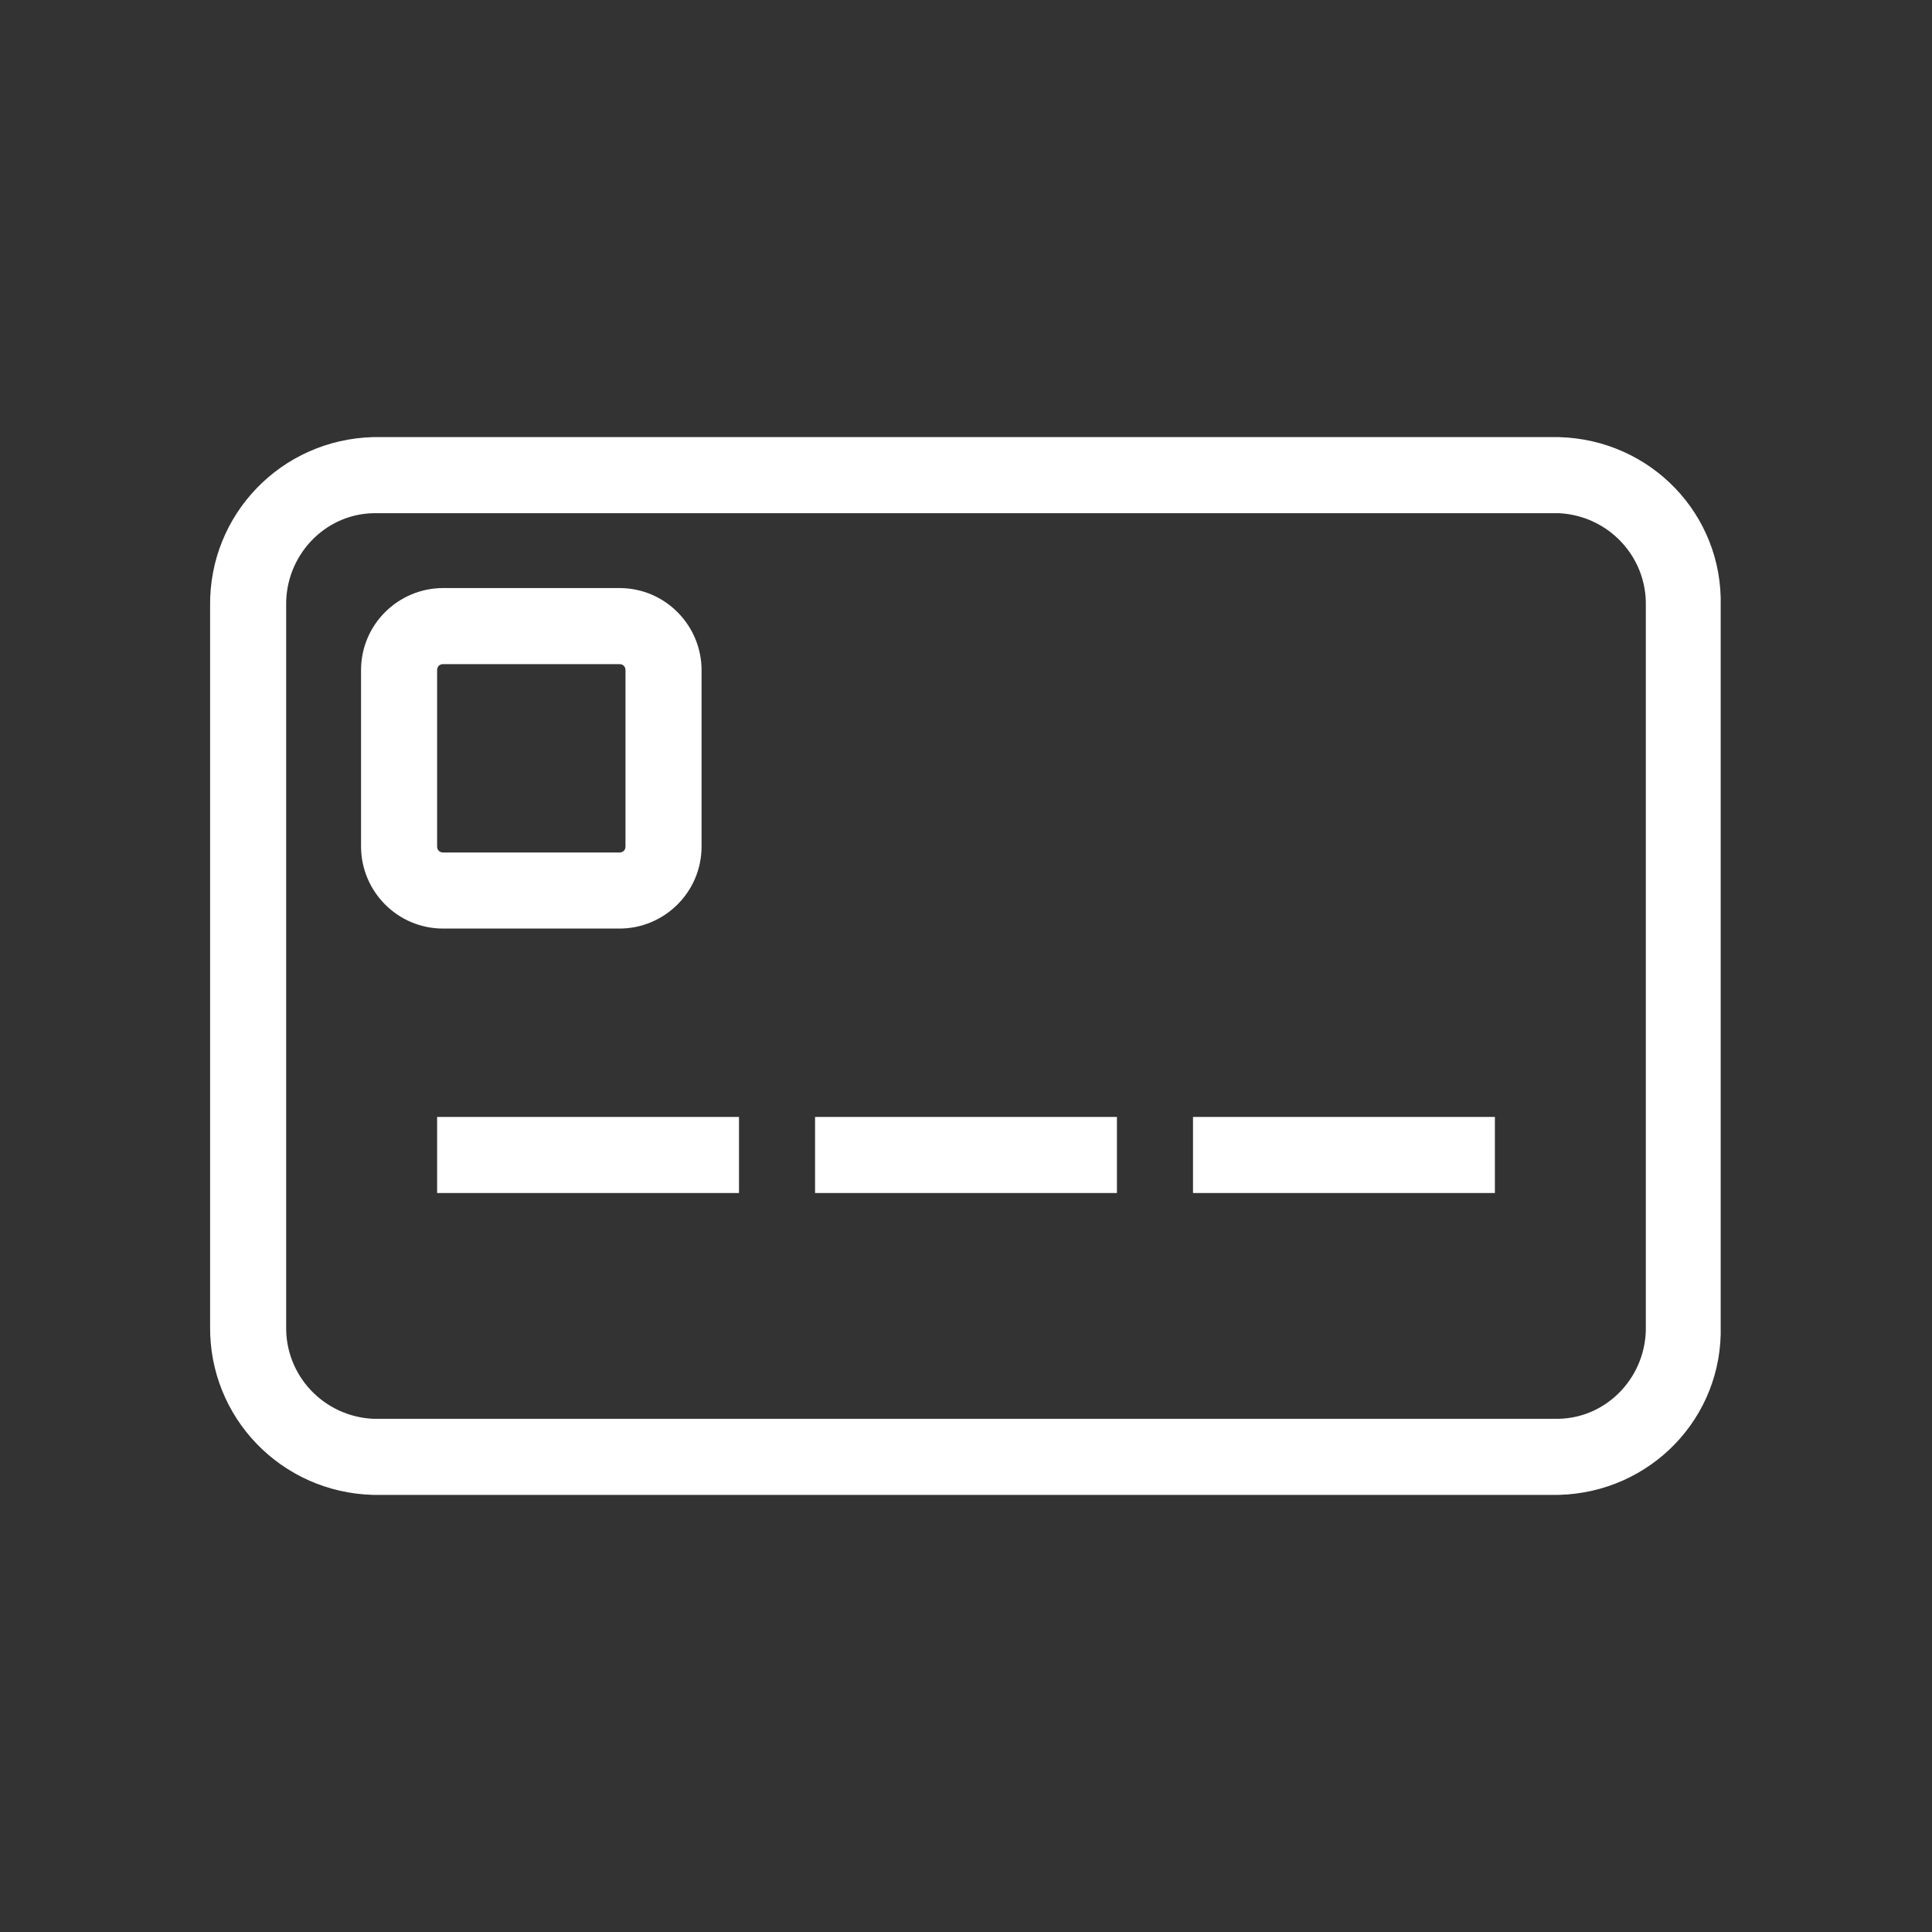 <?xml version="1.0" encoding="utf-8"?>
<!-- Generator: Adobe Illustrator 28.3.0, SVG Export Plug-In . SVG Version: 6.00 Build 0)  -->
<svg version="1.1" id="Layer_1" xmlns="http://www.w3.org/2000/svg" xmlns:xlink="http://www.w3.org/1999/xlink" x="0px" y="0px"
	 viewBox="0 0 160 160" style="enable-background:new 0 0 160 160;" xml:space="preserve">
<rect x="0" y="0" width="160" height="160" fill="#333333" stroke="none"/>
<style type="text/css">
	.st0{fill:none;}
	.st1{fill:#FFFFFF;}
</style>
<rect x="68" y="68" class="st0" width="24" height="24"/>
<g id="_24_X_24_BOX">
	<rect x="-5.8" y="-6.8" class="st0" width="178.2" height="178.2"/>
</g>
<g id="ICON_OUTLINES">
	<rect x="36.2" y="92.5" class="st1" width="25" height="6.3"/>
	<path class="st1" d="M51.3,76.9c3.7,0,6.8-3,6.8-6.8V55.5c0-3.7-3-6.8-6.8-6.8H36.7c-3.7,0-6.8,3-6.8,6.8v14.6c0,3.7,3,6.8,6.8,6.8
		H51.3z M36.2,70.1V55.5c0-0.3,0.2-0.5,0.5-0.5h14.6c0.3,0,0.5,0.2,0.5,0.5v14.6c0,0.3-0.2,0.5-0.5,0.5H36.7
		C36.4,70.6,36.2,70.4,36.2,70.1z"/>
	<path class="st1" d="M129.1,36.2H30.9c-7.6,0.2-13.6,6.4-13.5,14v59.6c-0.1,7.6,5.9,13.8,13.5,14h98.2c7.6-0.2,13.6-6.4,13.4-14
		V50.2C142.7,42.6,136.7,36.4,129.1,36.2z M136.3,109.8c0.1,4.1-3.1,7.6-7.2,7.7H30.9c-4.1-0.2-7.3-3.6-7.2-7.7V50.2
		c-0.1-4.1,3.1-7.6,7.2-7.7h98.2c4.1,0.2,7.3,3.6,7.2,7.7V109.8z"/>
	<rect x="67.5" y="92.5" class="st1" width="25" height="6.3"/>
	<rect x="98.8" y="92.5" class="st1" width="25" height="6.3"/>
</g>
</svg>
